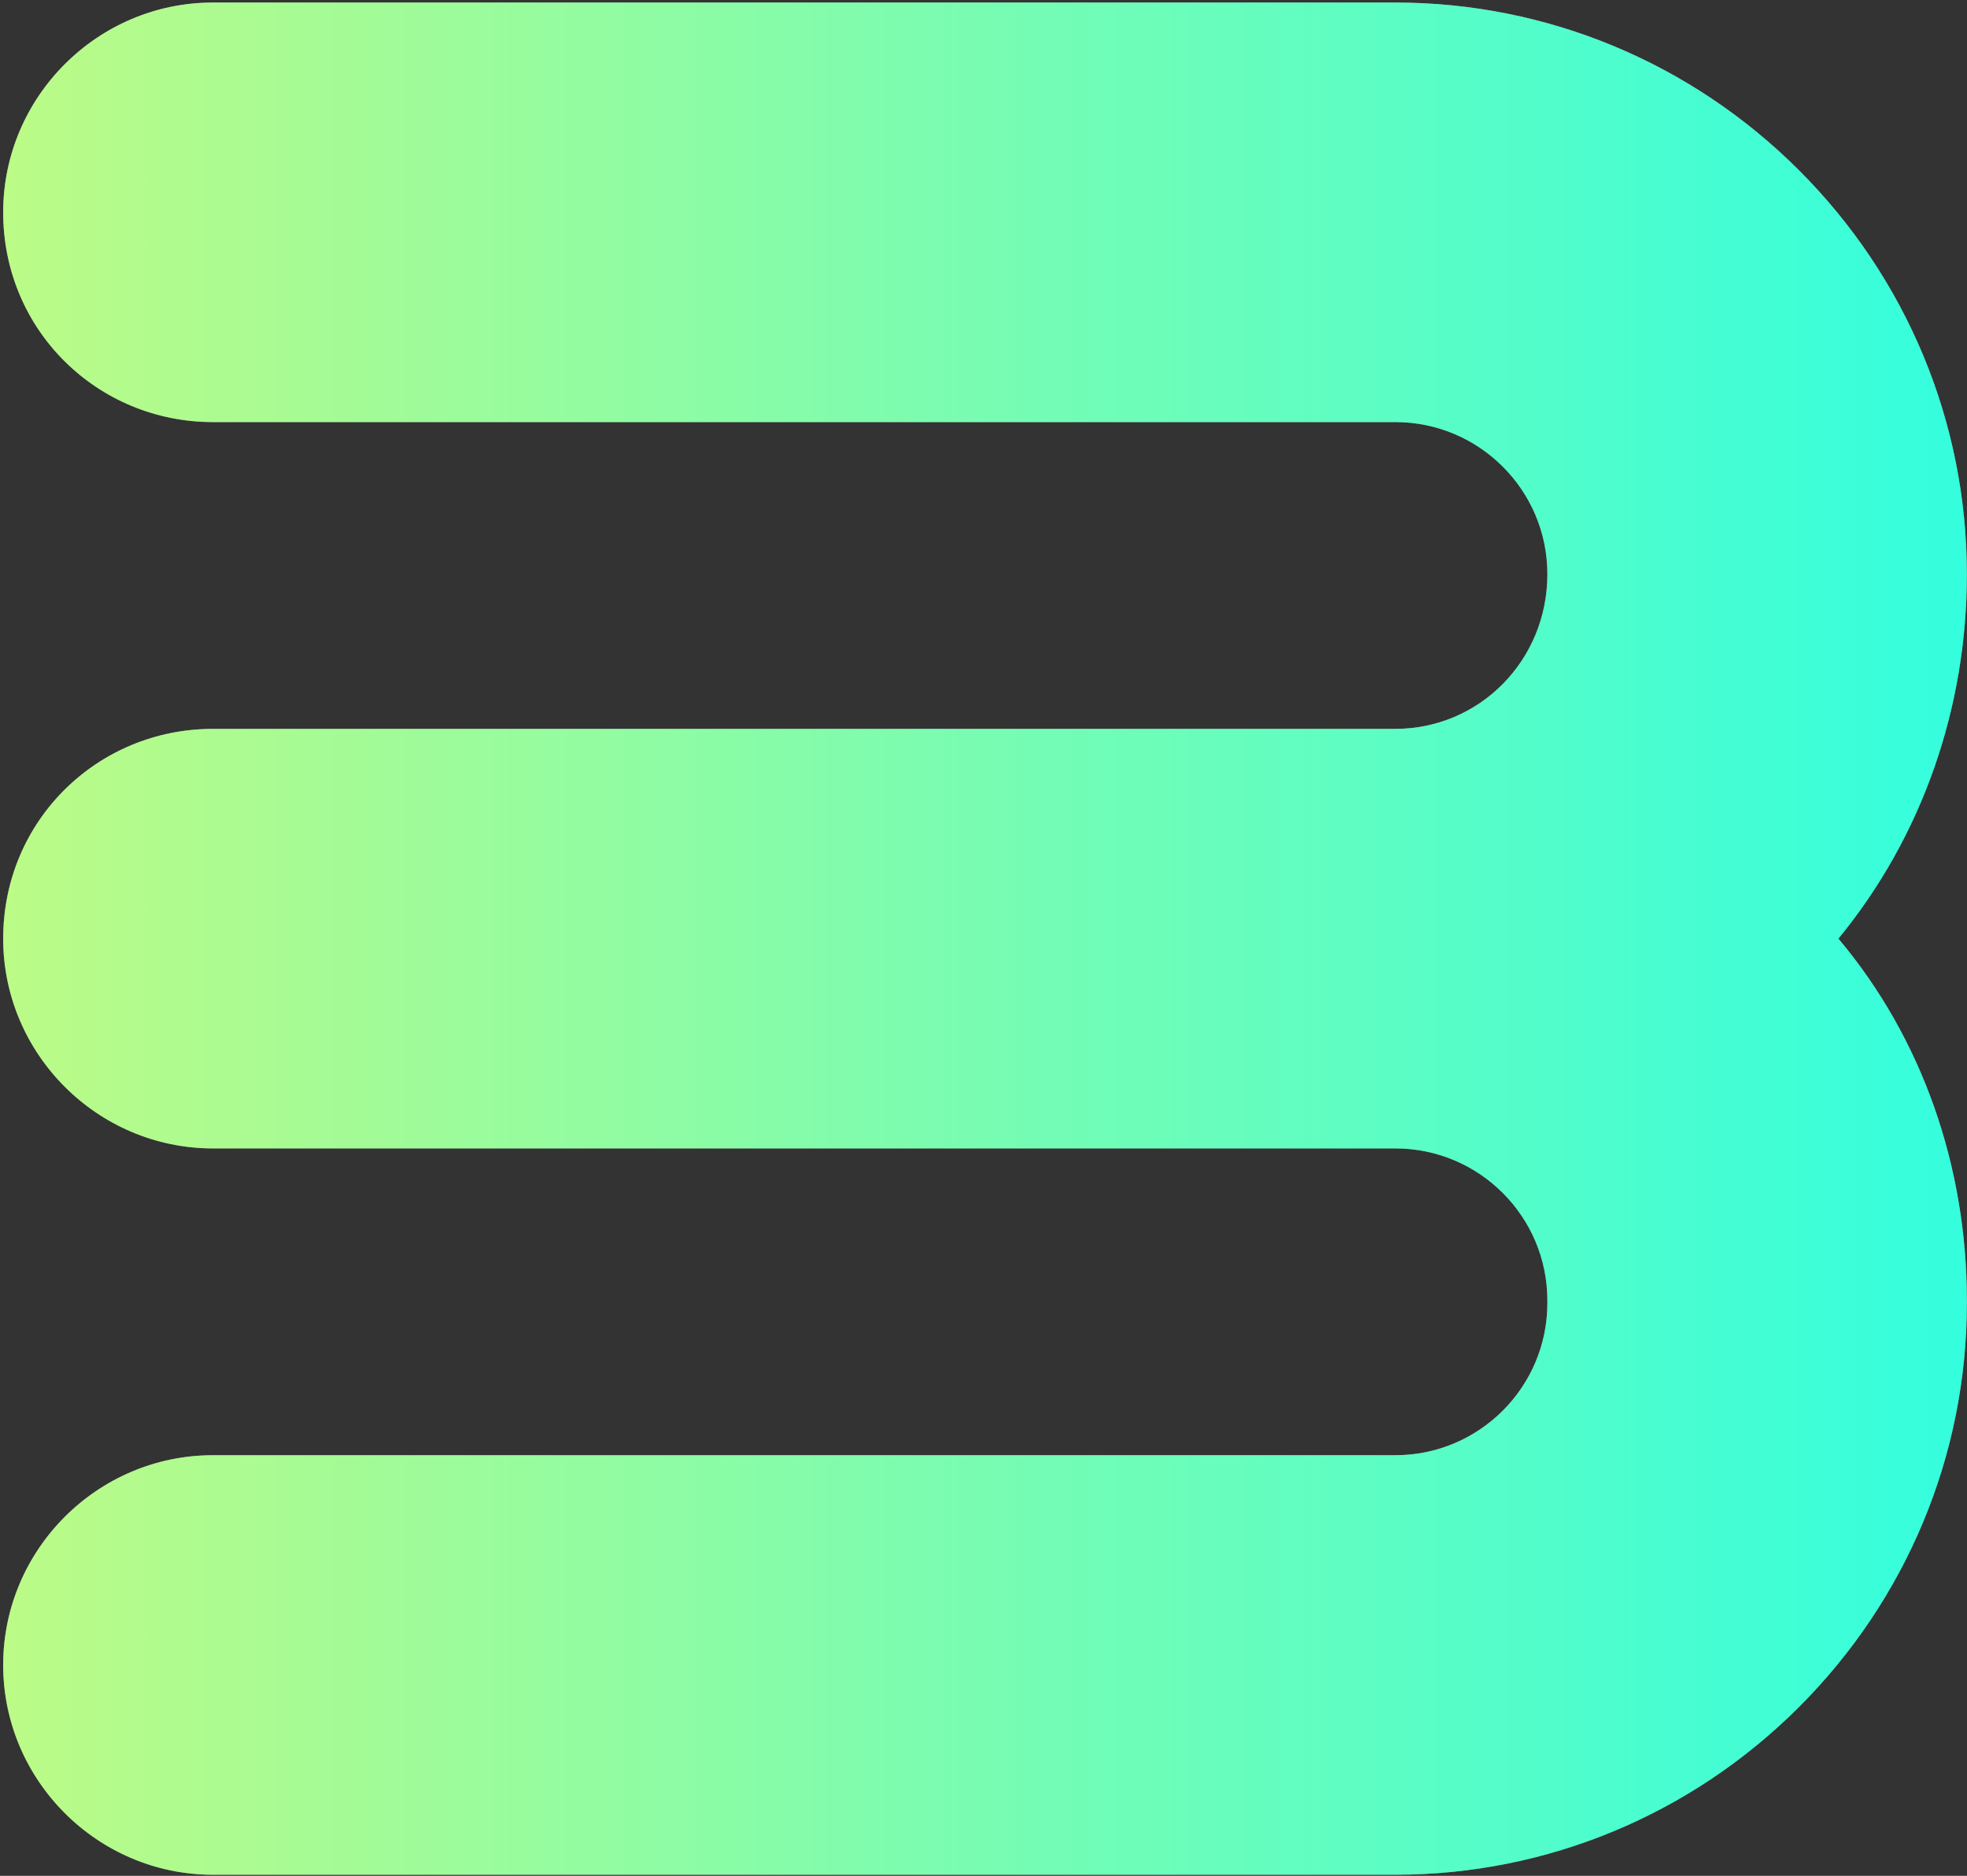 <svg width="538" height="513" viewBox="0 0 538 513" fill="none" xmlns="http://www.w3.org/2000/svg">
<rect x="0" y="0" width="538" height="513" fill="#333333" stroke="none"/>
<path d="M492.072 46.588C521.472 75.989 537.965 115.428 537.965 157.019C537.965 193.591 525.775 228.728 502.828 256.694C525.775 283.944 537.965 319.081 537.965 355.652V356.369C537.965 397.96 521.472 437.4 492.072 466.801C462.671 496.201 423.231 512.694 381.64 512.694H58.234C26.682 512.694 0.867 486.879 0.867 455.327C0.867 423.776 26.682 397.96 58.234 397.96H381.64C404.587 397.96 423.231 379.316 423.231 356.369V355.652C423.231 332.706 404.587 314.061 381.64 314.061H58.234C26.682 314.061 0.867 288.246 0.867 256.694C0.867 224.425 26.682 199.327 58.234 199.327H381.64C404.587 199.327 423.231 180.683 423.231 157.019C423.231 134.072 404.587 115.428 381.64 115.428H58.234C26.682 115.428 0.867 90.33 0.867 58.061C0.867 26.509 26.682 0.694 58.234 0.694H381.64C423.231 0.694 462.671 17.187 492.072 46.588Z" fill="#808080"/>
<path d="M492.072 46.588C521.472 75.989 537.965 115.428 537.965 157.019C537.965 193.591 525.775 228.728 502.828 256.694C525.775 283.944 537.965 319.081 537.965 355.652V356.369C537.965 397.96 521.472 437.4 492.072 466.801C462.671 496.201 423.231 512.694 381.64 512.694H58.234C26.682 512.694 0.867 486.879 0.867 455.327C0.867 423.776 26.682 397.96 58.234 397.96H381.64C404.587 397.96 423.231 379.316 423.231 356.369V355.652C423.231 332.706 404.587 314.061 381.64 314.061H58.234C26.682 314.061 0.867 288.246 0.867 256.694C0.867 224.425 26.682 199.327 58.234 199.327H381.64C404.587 199.327 423.231 180.683 423.231 157.019C423.231 134.072 404.587 115.428 381.64 115.428H58.234C26.682 115.428 0.867 90.33 0.867 58.061C0.867 26.509 26.682 0.694 58.234 0.694H381.64C423.231 0.694 462.671 17.187 492.072 46.588Z" fill="url(#paint0_linear_864_103)"/>
<defs>
<linearGradient id="paint0_linear_864_103" x1="-148.603" y1="330.002" x2="743.322" y2="330.002" gradientUnits="userSpaceOnUse">
<stop stop-color="#E1FA6E"/>
<stop offset="1" stop-color="#00FFFF"/>
</linearGradient>
</defs>
</svg>
